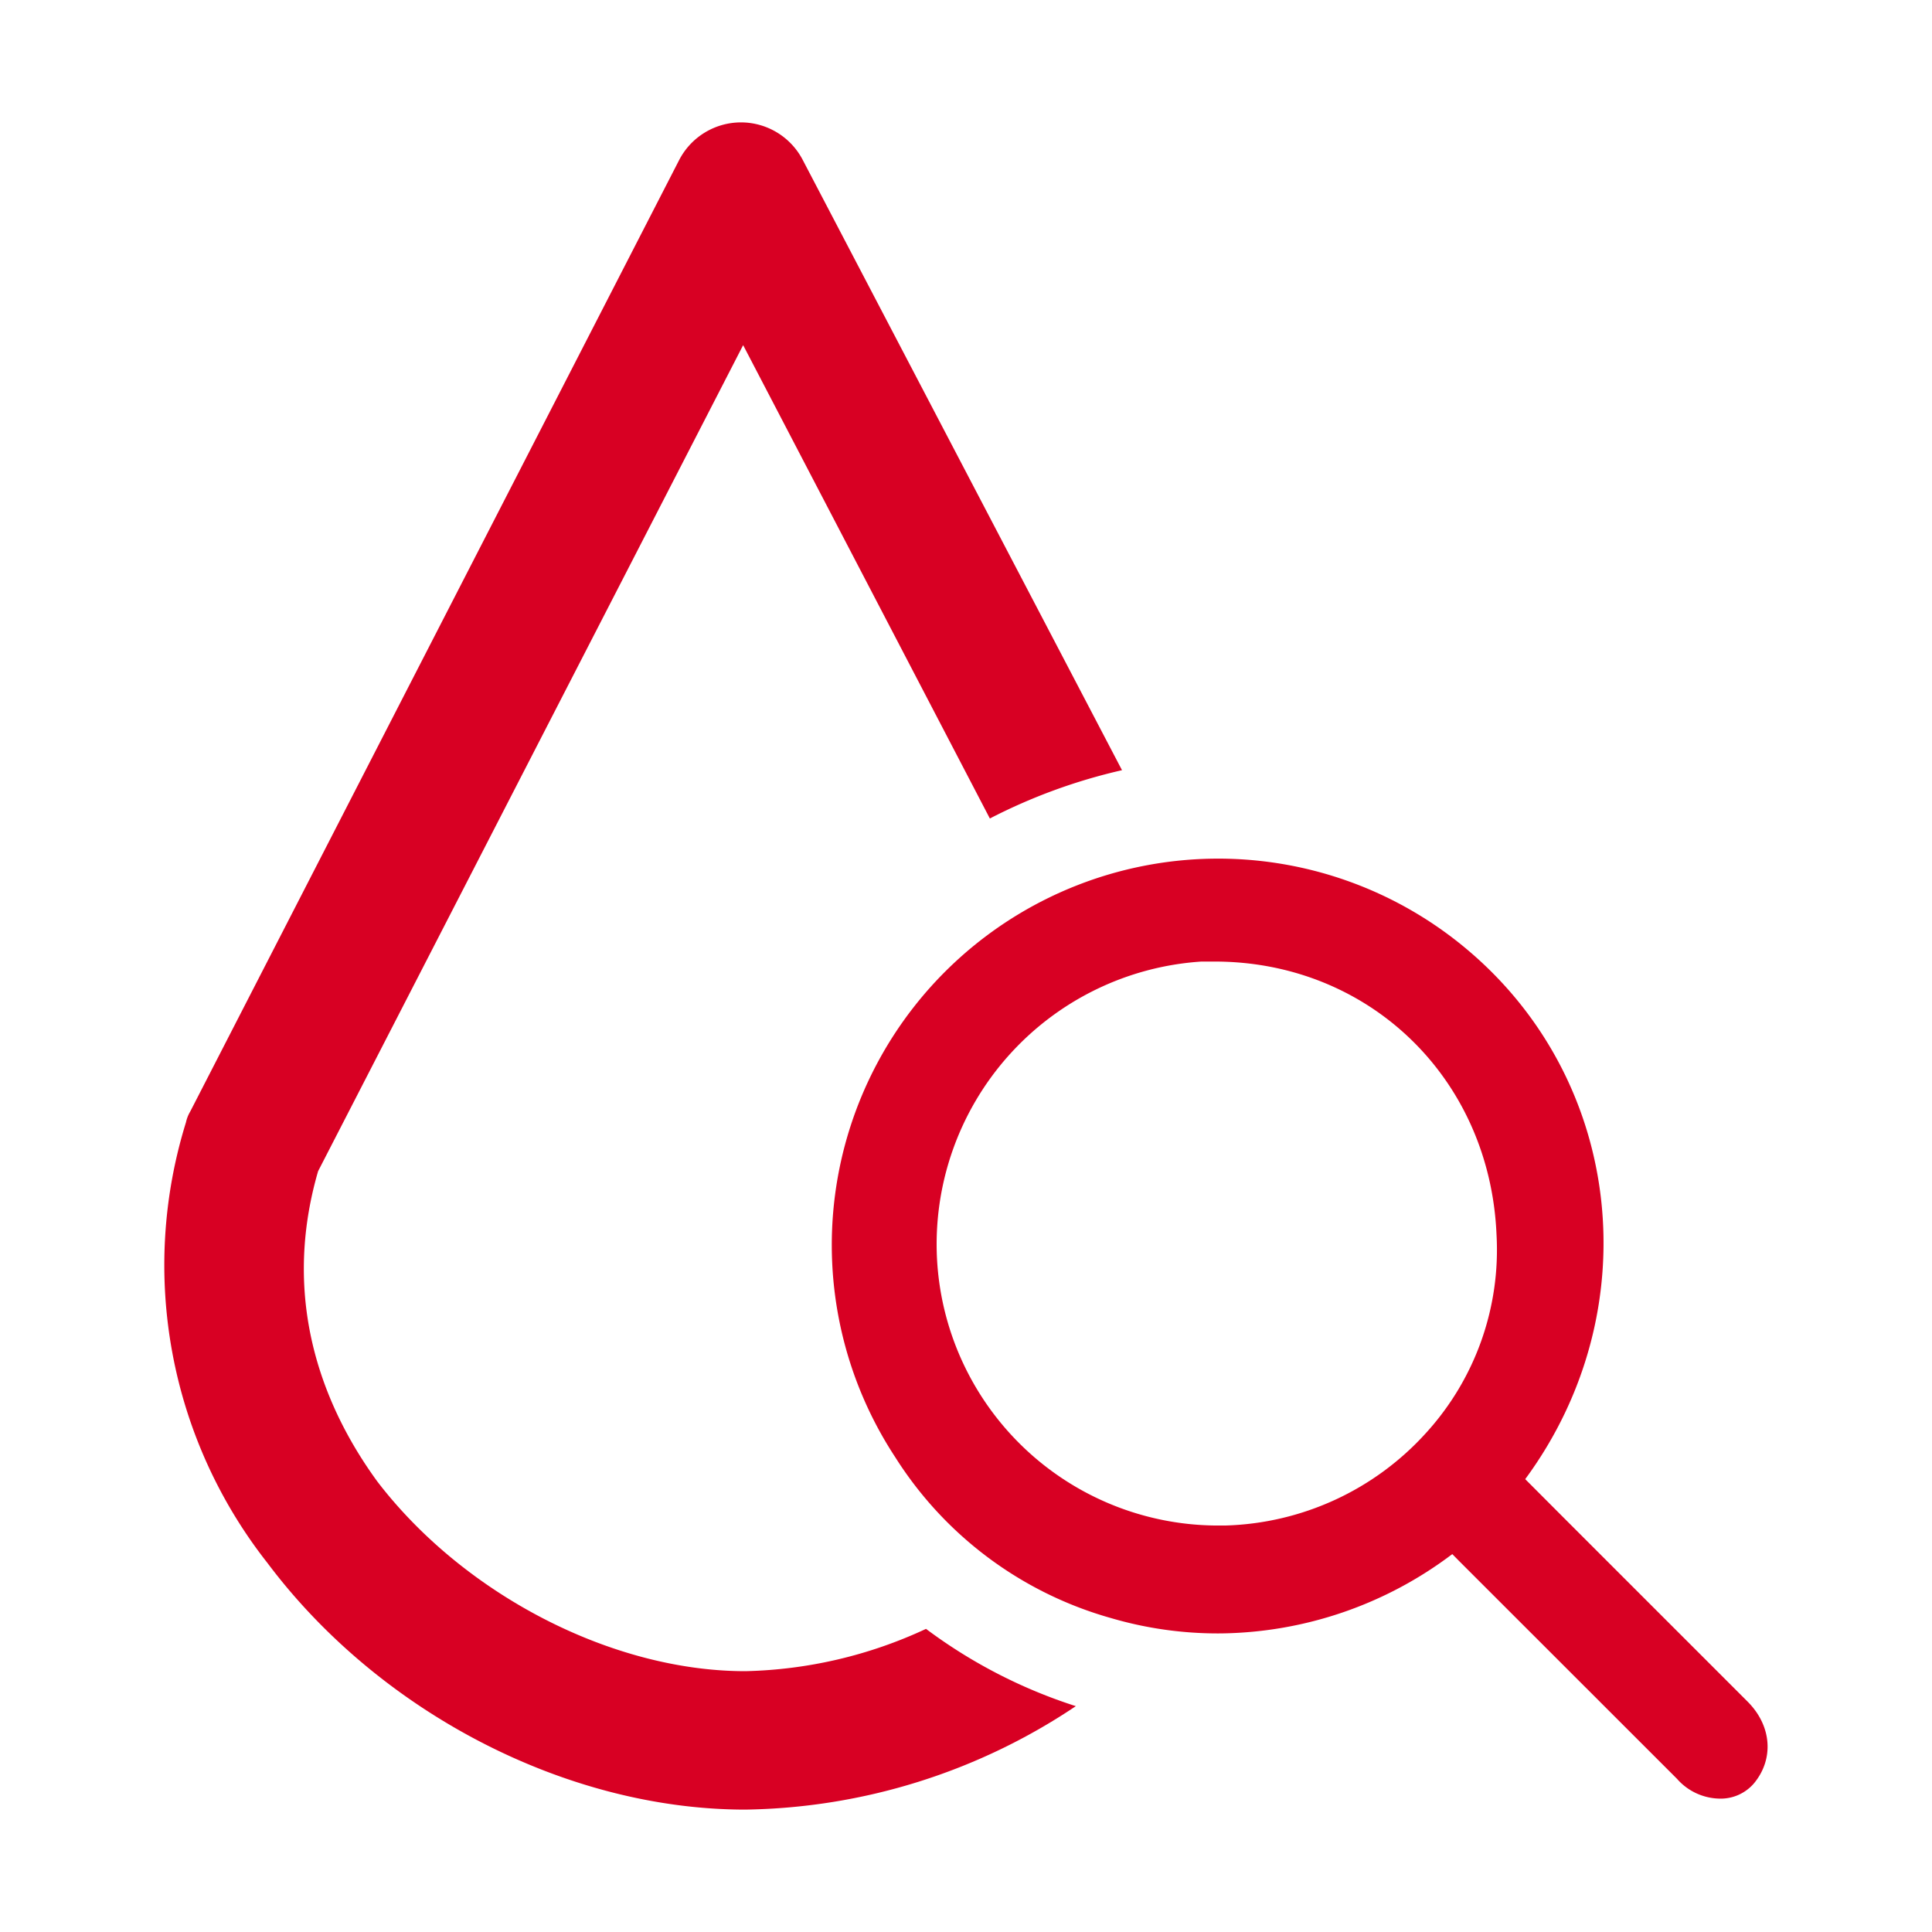 <svg id="Layer_1" data-name="Layer 1" xmlns="http://www.w3.org/2000/svg" viewBox="0 0 200 200"><defs><style>.cls-1{fill:#d80023;}</style></defs><path class="cls-1" d="M77.16,173c-13.9,0-29.18-8-38.08-19.61-5-6.84-10.26-18-6.15-32.15l44-85.51,25.54,49a57.81,57.81,0,0,1,13.68-5L83.09,16.54a7.21,7.21,0,0,0-6.38-3.87h0a7.21,7.21,0,0,0-6.39,3.87L19.7,115.05a3.76,3.76,0,0,0-.45,1.14,49.85,49.85,0,0,0,8.43,45.6c11.63,15.51,31,25.54,49.48,25.54a63,63,0,0,0,34.21-10.71,52.75,52.75,0,0,1-15.51-8A46.61,46.61,0,0,1,77.16,173Z"/><path class="cls-1" d="M180.92,176.16l-8-8h0L161.76,157l-3.87-3.88c12.77-17.33,10.26-41.27-6.16-54.95a40,40,0,0,0-59.06,52.67A38.87,38.87,0,0,0,115,167.5a39.27,39.27,0,0,0,11.4,1.59,40.46,40.46,0,0,0,23.94-8.21l.68.69,22.58,22.57a6,6,0,0,0,4.33,2.05,4.53,4.53,0,0,0,3.65-1.59C183.65,182.09,183.42,178.67,180.92,176.16Zm-33.3-27.82a29.11,29.11,0,0,1-20.75,9.58h-1.14A29.15,29.15,0,0,1,97,130.33a29.33,29.33,0,0,1,27.37-30.79h1.36c16,0,28.51,12.09,29.19,28.28A28.13,28.13,0,0,1,147.62,148.34Z"/></svg>